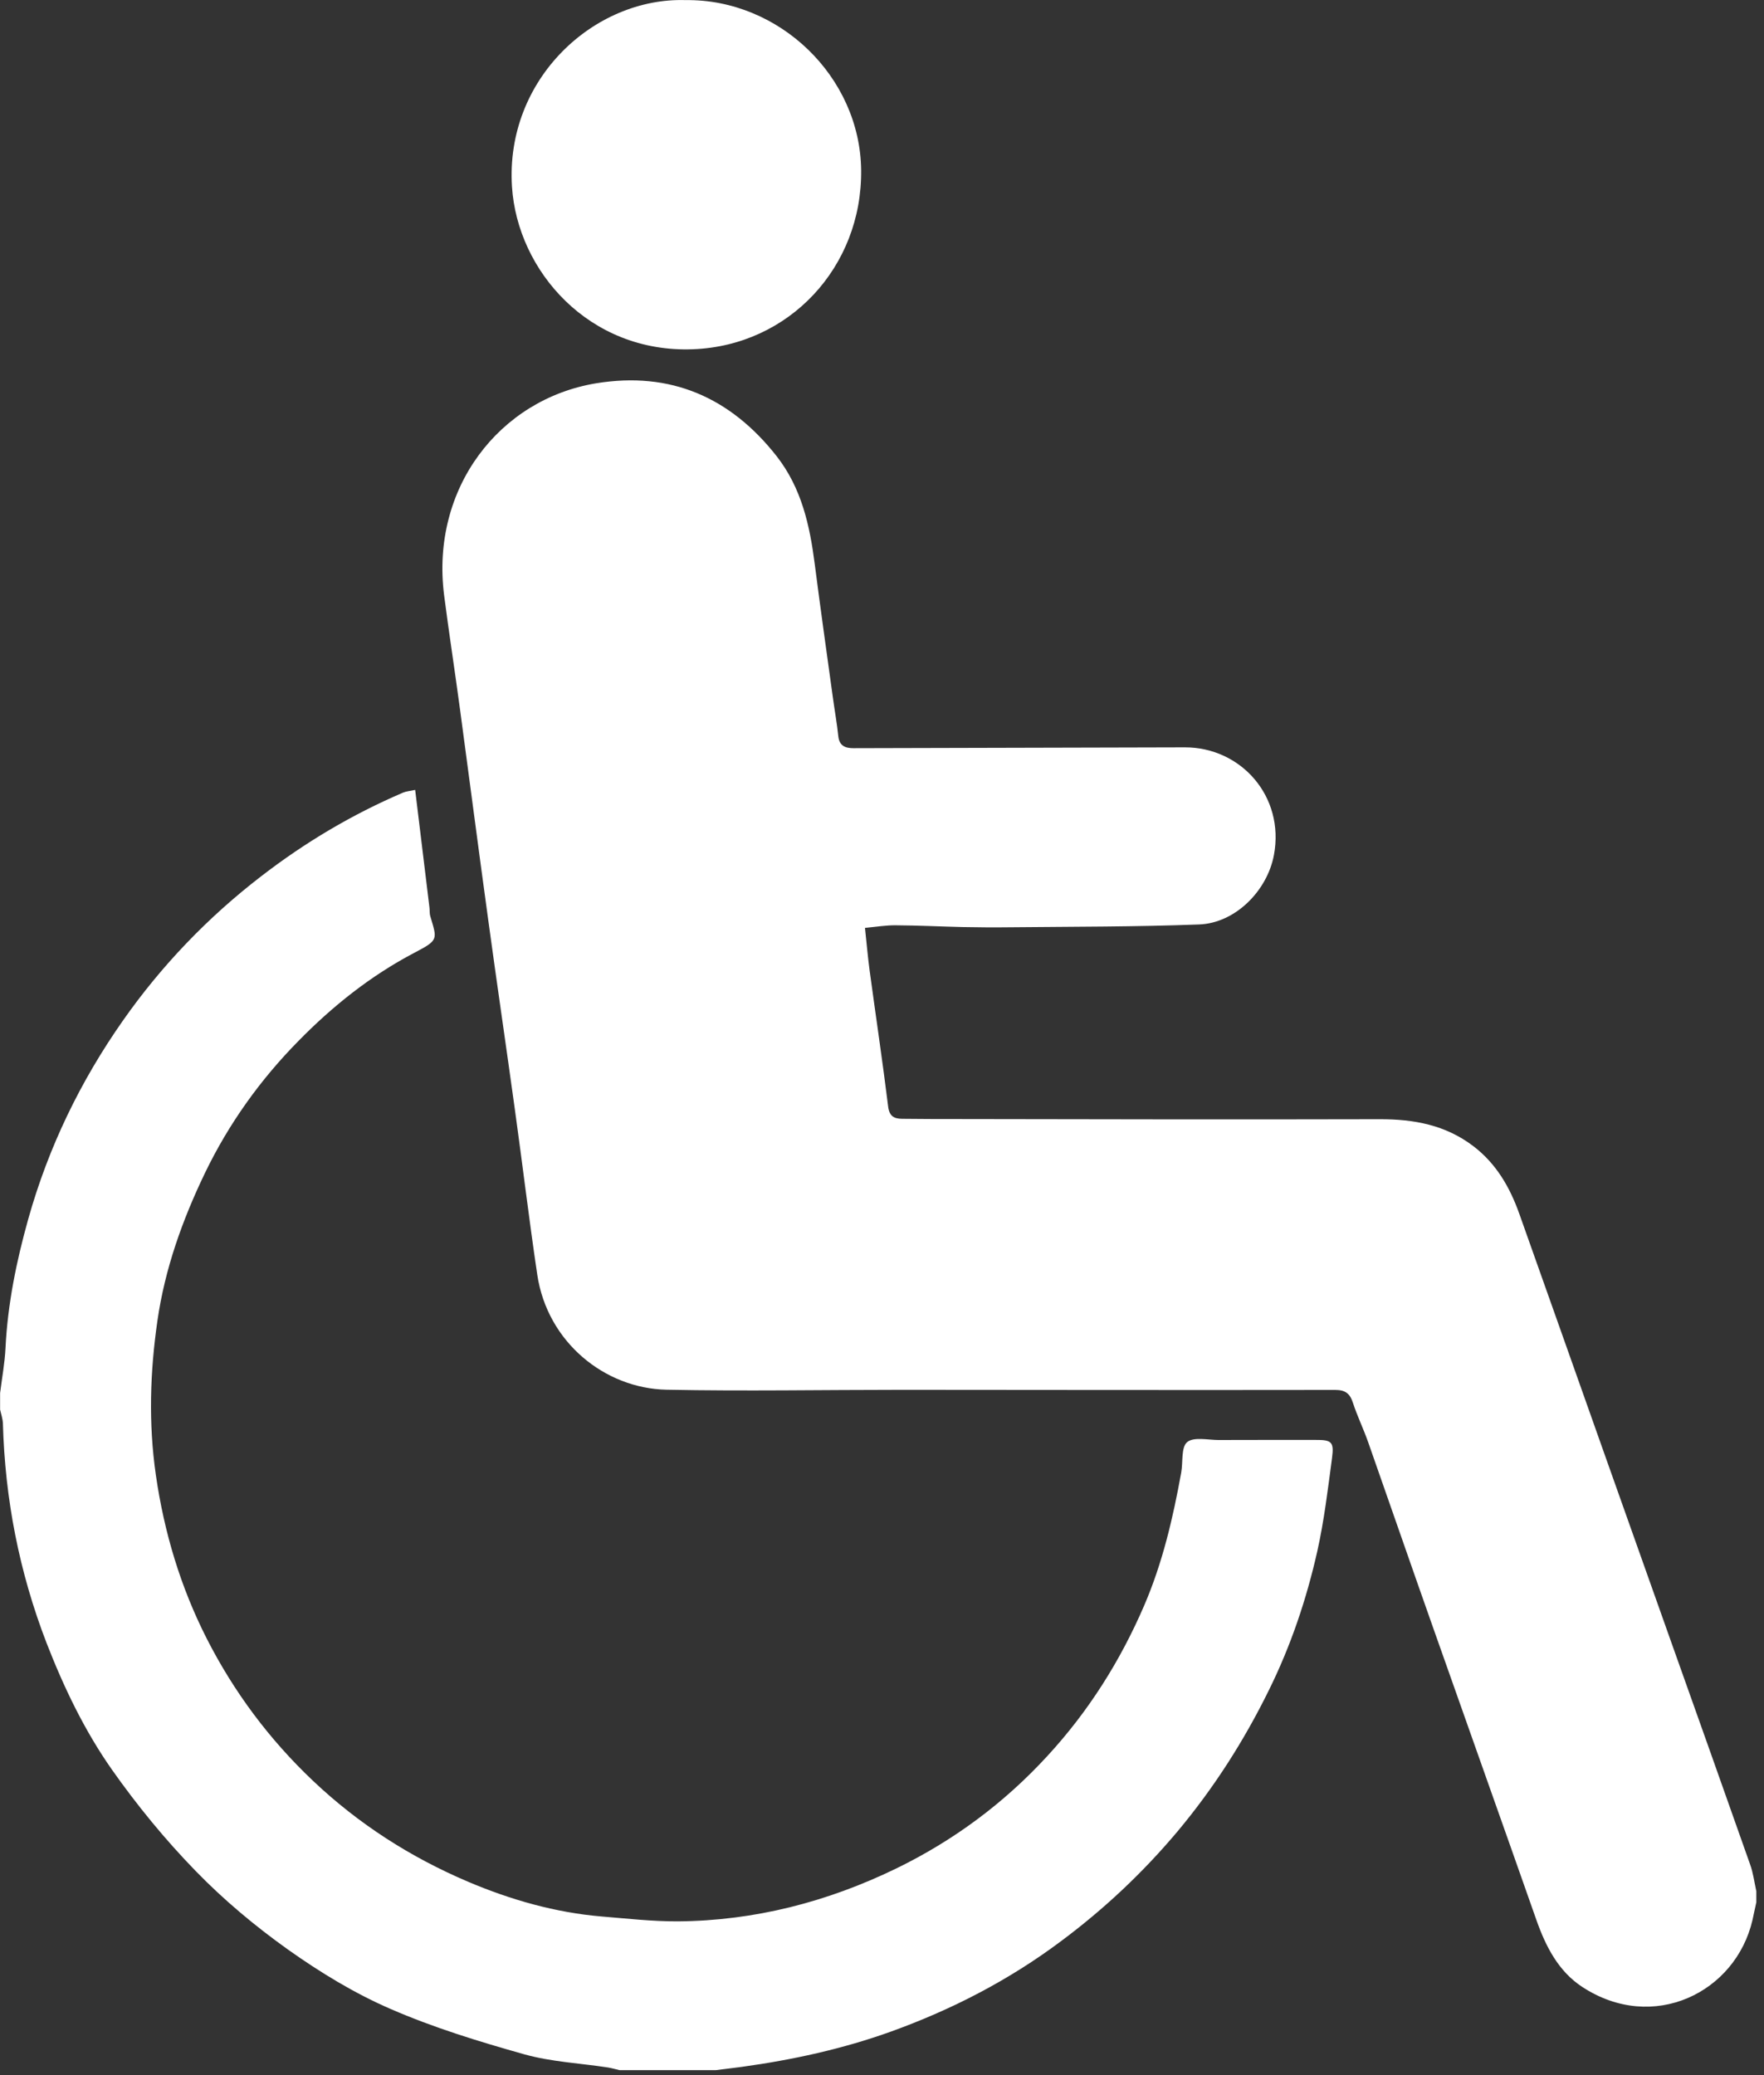 <?xml version="1.0" encoding="UTF-8"?>
<svg width="17px" height="20px" viewBox="0 0 17 20" version="1.1" xmlns="http://www.w3.org/2000/svg" xmlns:xlink="http://www.w3.org/1999/xlink">
    <rect x="0" y="0" width="17" height="20" fill="#333333" stroke="none"/>
    <title>无障碍</title>
    <g id="页面-1" stroke="none" stroke-width="1" fill="none" fill-rule="evenodd">
        <g id="一网通办首页" transform="translate(-1575, -42)" fill="#FFFFFF" fill-rule="nonzero">
            <g id="无障碍" transform="translate(1575, 42)">
                <path d="M16.926,18.334 C16.914,18.391 16.902,18.448 16.889,18.505 C16.728,19.203 15.932,19.599 15.247,19.149 C15.019,18.999 14.897,18.761 14.807,18.506 C14.477,17.567 14.143,16.629 13.812,15.69 C13.601,15.093 13.395,14.496 13.185,13.899 C13.14,13.771 13.08,13.648 13.038,13.519 C13.009,13.429 12.963,13.396 12.867,13.396 C11.475,13.398 10.082,13.396 8.69,13.395 C7.934,13.395 7.178,13.409 6.423,13.394 C5.83,13.382 5.276,12.938 5.178,12.287 C5.099,11.757 5.036,11.225 4.962,10.694 C4.878,10.084 4.788,9.475 4.705,8.865 C4.612,8.189 4.524,7.511 4.433,6.835 C4.384,6.469 4.327,6.103 4.28,5.737 C4.149,4.708 4.811,3.848 5.746,3.694 C6.46,3.577 7.038,3.828 7.484,4.396 C7.725,4.704 7.804,5.064 7.852,5.438 C7.907,5.866 7.967,6.292 8.026,6.719 C8.043,6.845 8.066,6.971 8.079,7.097 C8.089,7.191 8.15,7.211 8.224,7.211 C9.289,7.209 10.354,7.206 11.419,7.203 C11.959,7.202 12.383,7.676 12.277,8.241 C12.213,8.584 11.906,8.897 11.556,8.91 C10.952,8.933 10.347,8.931 9.742,8.937 C9.587,8.939 9.433,8.938 9.278,8.935 C9.062,8.93 8.847,8.919 8.631,8.918 C8.54,8.917 8.45,8.932 8.336,8.943 C8.352,9.09 8.363,9.223 8.381,9.356 C8.44,9.791 8.505,10.226 8.559,10.663 C8.57,10.756 8.613,10.782 8.693,10.783 C8.781,10.784 8.87,10.785 8.958,10.785 C10.404,10.787 11.849,10.791 13.295,10.787 C13.625,10.786 13.93,10.842 14.198,11.046 C14.42,11.215 14.551,11.443 14.642,11.699 C14.909,12.45 15.175,13.202 15.441,13.953 C15.662,14.577 15.884,15.201 16.105,15.824 C16.359,16.539 16.614,17.253 16.866,17.969 C16.896,18.052 16.907,18.141 16.926,18.228 C16.926,18.263 16.926,18.299 16.926,18.334 L16.926,18.334 Z" id="路径"></path>
                <path d="M0.001,13.426 C0.019,13.281 0.046,13.137 0.053,12.992 C0.074,12.568 0.158,12.157 0.272,11.75 C0.466,11.058 0.775,10.42 1.185,9.836 C1.555,9.308 2.002,8.842 2.515,8.447 C2.938,8.12 3.394,7.849 3.885,7.639 C3.916,7.626 3.951,7.624 4.001,7.613 C4.048,8 4.093,8.375 4.139,8.749 C4.142,8.776 4.139,8.803 4.146,8.828 C4.213,9.055 4.23,9.059 3.995,9.182 C3.573,9.403 3.204,9.698 2.875,10.034 C2.509,10.406 2.206,10.828 1.977,11.302 C1.757,11.758 1.589,12.23 1.517,12.73 C1.446,13.223 1.43,13.716 1.502,14.216 C1.582,14.77 1.74,15.296 1.992,15.792 C2.254,16.307 2.595,16.764 3.016,17.163 C3.456,17.58 3.959,17.902 4.513,18.137 C4.921,18.31 5.35,18.433 5.797,18.471 C6.042,18.491 6.288,18.519 6.533,18.518 C7.272,18.512 7.972,18.331 8.636,18.009 C9.191,17.739 9.677,17.378 10.094,16.924 C10.49,16.494 10.797,16.008 11.028,15.471 C11.204,15.061 11.304,14.632 11.383,14.196 C11.402,14.094 11.381,13.949 11.441,13.899 C11.505,13.846 11.643,13.879 11.748,13.879 C12.058,13.877 12.367,13.879 12.677,13.878 C12.832,13.877 12.858,13.895 12.837,14.052 C12.797,14.353 12.761,14.655 12.695,14.951 C12.591,15.413 12.44,15.862 12.229,16.289 C11.989,16.777 11.7,17.23 11.349,17.65 C11.013,18.05 10.64,18.4 10.224,18.71 C9.724,19.084 9.177,19.367 8.59,19.579 C8.121,19.748 7.638,19.853 7.145,19.921 C7.063,19.932 6.981,19.942 6.899,19.952 L5.97,19.952 C5.932,19.943 5.895,19.932 5.857,19.926 C5.588,19.885 5.311,19.872 5.051,19.799 C4.614,19.676 4.177,19.542 3.761,19.361 C3.415,19.211 3.086,19.01 2.777,18.791 C2.461,18.566 2.158,18.313 1.887,18.034 C1.592,17.731 1.32,17.399 1.076,17.052 C0.814,16.678 0.616,16.265 0.449,15.836 C0.185,15.152 0.048,14.448 0.028,13.718 C0.026,13.674 0.011,13.63 0.001,13.586 L0.001,13.426 L0.001,13.426 Z M6.607,0.001 C7.512,-0.01 8.288,0.74 8.299,1.638 C8.31,2.576 7.603,3.331 6.679,3.366 C5.677,3.405 4.986,2.61 4.934,1.799 C4.868,0.761 5.726,-0.026 6.607,0.001 Z" id="形状"></path>
            </g>
        </g>
    </g>
</svg>